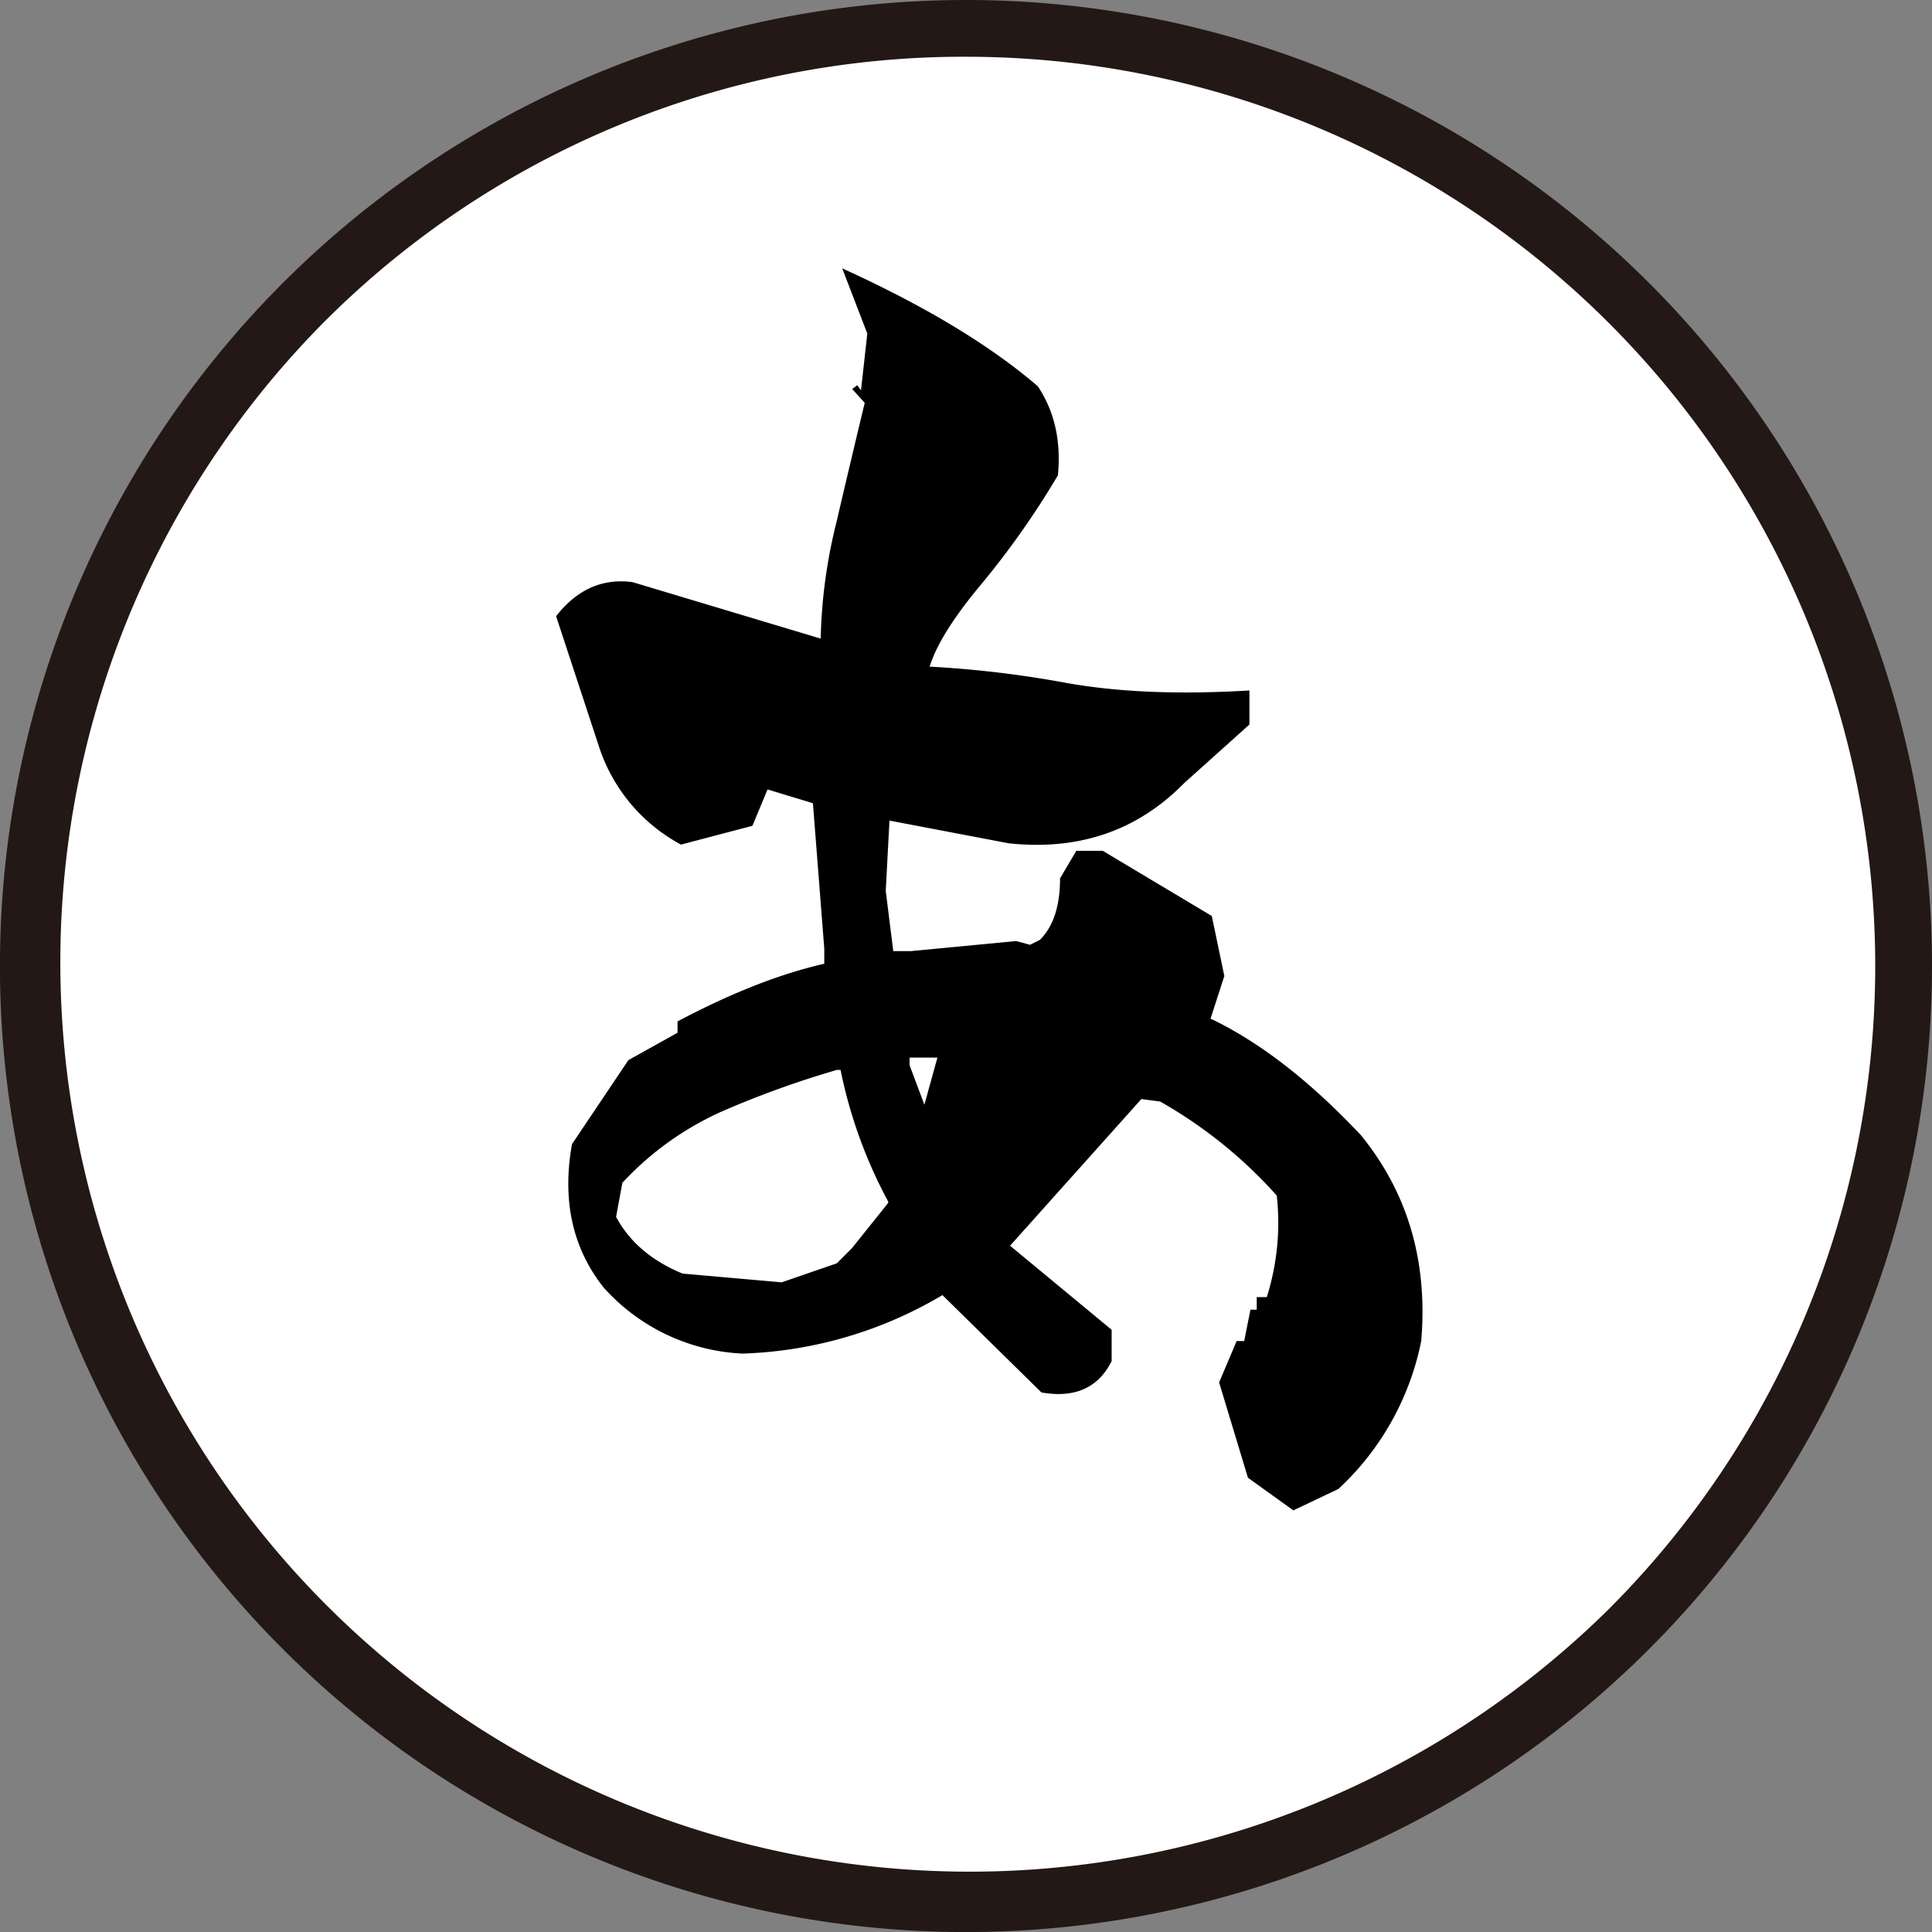 <svg id="レイヤー_2" data-name="レイヤー 2" xmlns="http://www.w3.org/2000/svg" viewBox="0 0 340.47 340.47"><rect x="0" y="0" width="340.47" height="340.47" fill="#808080" stroke="none"/><defs><style>.cls-1{fill:#fff;}.cls-2{fill:#231815;}</style></defs><circle class="cls-1" cx="170.23" cy="170.23" r="165.23" transform="translate(-70.51 170.23) rotate(-45)"/><path class="cls-2" d="M170.23,10A160.24,160.24,0,0,1,283.54,283.54,160.24,160.24,0,0,1,56.93,56.93,159.21,159.21,0,0,1,170.23,10m0-10A170.24,170.24,0,1,0,340.47,170.23,170.24,170.24,0,0,0,170.23,0Z"/><path d="M227.92,266.17l-8-5.75-5.08-16.8,3.09-7.29h1.33l1.1-5.53h1.11v-2.21h1.77a43.49,43.49,0,0,0,1.76-17.9,81.17,81.17,0,0,0-20.55-16.57l-3.31-.44L178,219.53l17.9,14.81v5.53q-3.54,7.06-12.37,5.52L166,228.15h.22a73.46,73.46,0,0,1-35.36,10.39,35,35,0,0,1-24.54-11.71q-8.17-10.4-5.52-25.2l9.94-14.81L119.4,182v-2q14.15-7.5,25.86-10.16v-2.65l-2-25.64-8-2.43-2.66,6.41-12.59,3.31A30.22,30.22,0,0,1,105.7,132L98,108.59q5.52-7.07,13.48-6l33.15,9.95a91.94,91.94,0,0,1,2.76-20.45q2.76-11.82,5-21.1l-2.21-2.43.89-.67.66.89,1.11-10-4.42-11.49q21.87,9.95,34.47,20.78,4.42,6.63,3.54,15.69A148.34,148.34,0,0,1,172.89,103q-7.3,8.74-9.06,14.48a186.39,186.39,0,0,1,24.09,2.87q13.7,2.45,32.26,1.33v6L208.69,138q-12.37,12.6-30.94,10.61l-21-4L156.09,157l1.33,10.61h3.09l18.57-1.77,2.43.66,1.76-.88q3.54-3.54,3.54-10.83l2.87-4.86h4.64l19.23,11.49L215.76,172l-2.43,7.51q13,6.19,26.52,20.56,12.38,15.24,10.61,36.24a48.5,48.5,0,0,1-14.59,26.08Zm-80.45-43.54,2.65-2.65,6.41-8v-.22a83.79,83.79,0,0,1-8.4-23.21h-.66a169.29,169.29,0,0,0-20.22,7.3,54,54,0,0,0-17.57,12.59l-1.11,6q3.54,6.63,11.72,10l17.46,1.54Zm13.26-18.79v-1.32l5.08-18.35v-.66h1.11l-.44,2.87h-6.19v1.33l4.64,12.38Z"/></svg>